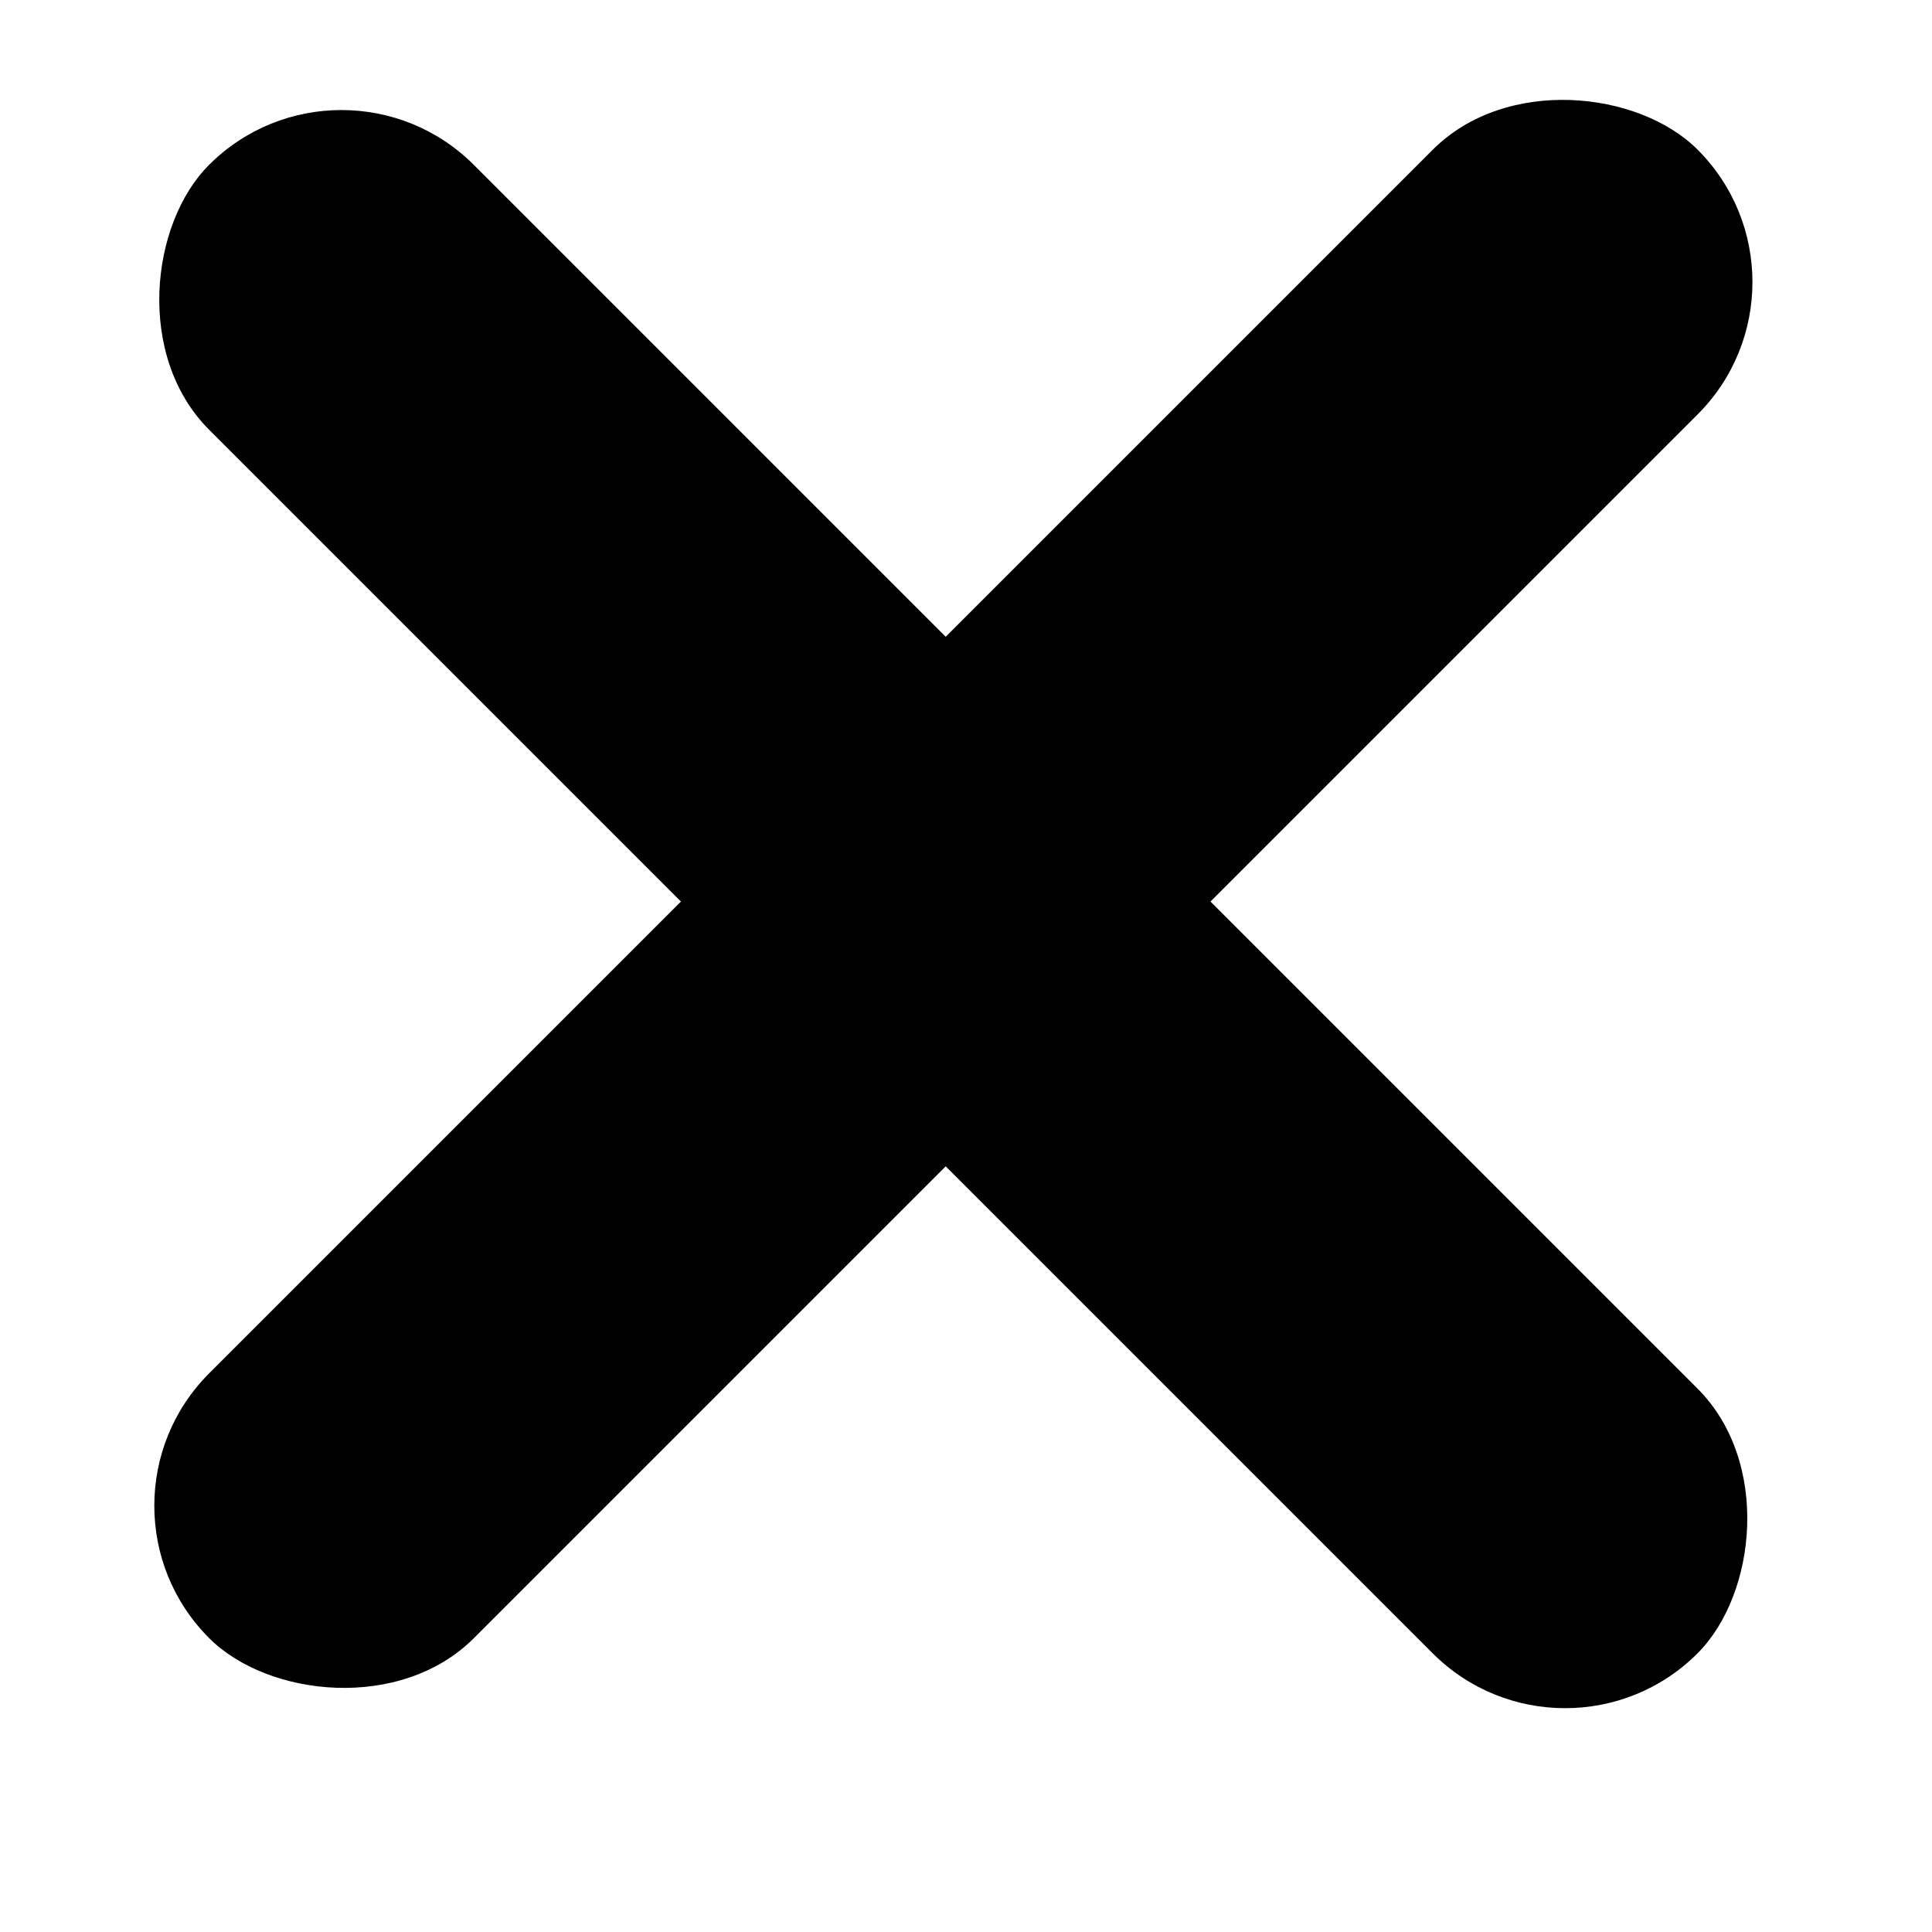 <svg width="11" height="11" viewBox="0 0 11 11" fill="none" xmlns="http://www.w3.org/2000/svg">
<rect x="0.437" y="8.573" width="11.985" height="2.132" rx="1.066" transform="rotate(-45 0.437 8.573)" fill="black"/>
<rect x="1.944" y="0.185" width="11.985" height="2.132" rx="1.066" transform="rotate(45 1.944 0.185)" fill="black"/>
</svg>
